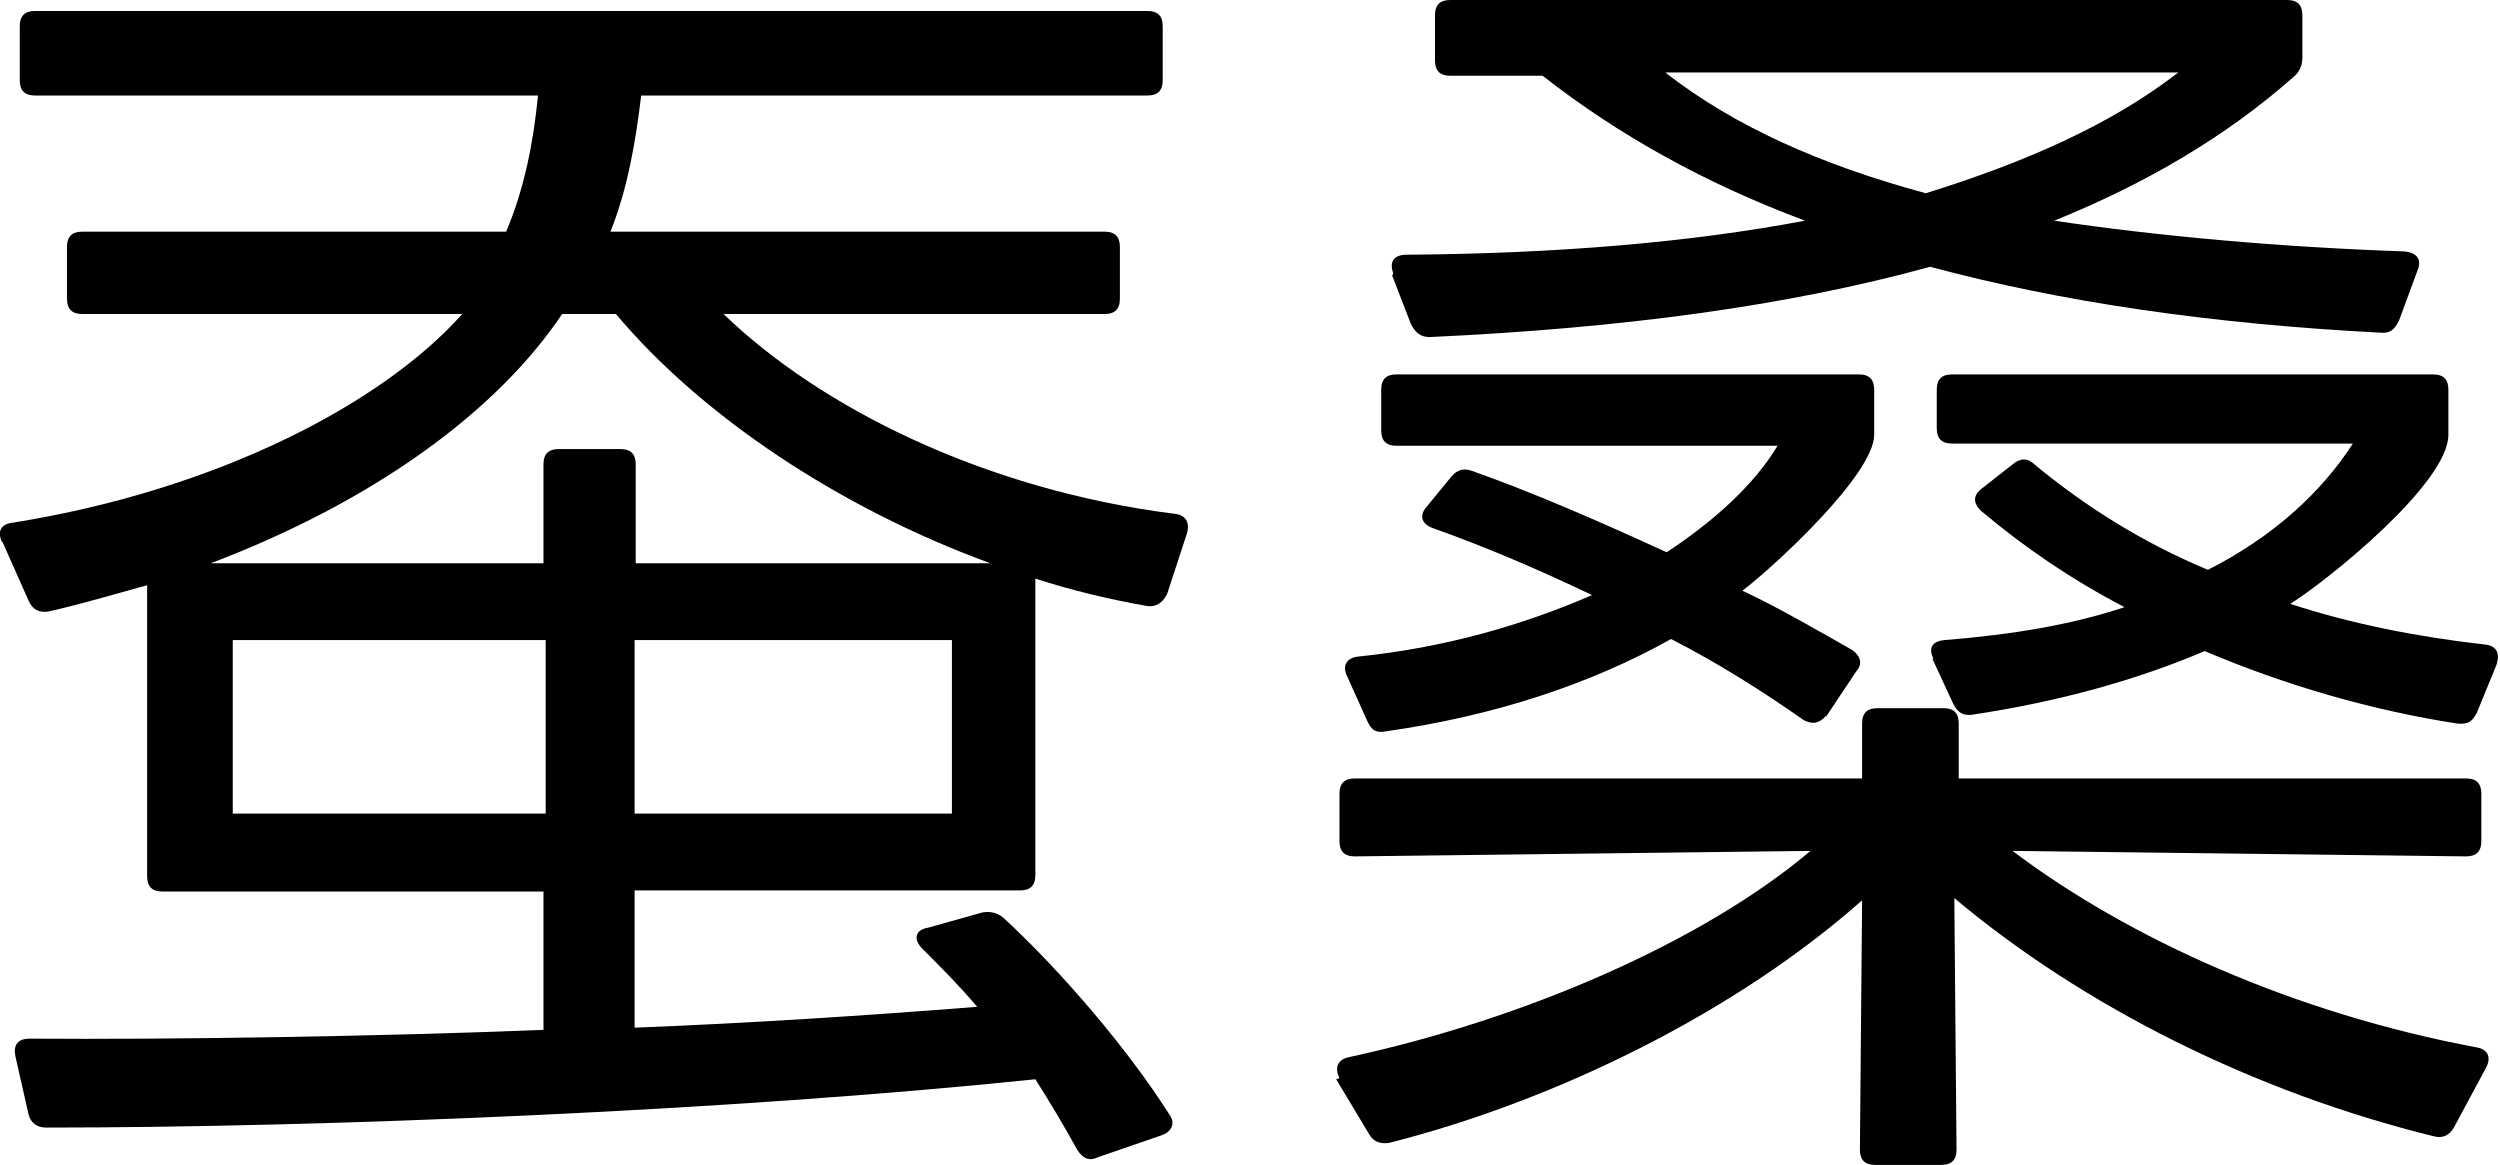 <?xml version="1.0" encoding="UTF-8"?>
<svg id="_レイヤー_2" data-name="レイヤー 2" xmlns="http://www.w3.org/2000/svg" viewBox="0 0 22.77 10.61">
  <g id="_レイヤー_8" data-name="レイヤー 8">
    <g>
      <path d="M.02,4.94c-.05-.1-.01-.17.1-.18,1.87-.3,3.37-1.09,4.09-1.9H.75c-.1,0-.14-.05-.14-.14v-.47c0-.1.05-.14.14-.14h3.86c.17-.4.25-.83.29-1.24H.32c-.1,0-.14-.05-.14-.14V.24c0-.1.05-.14.14-.14h10.13c.1,0,.14.05.14.14v.49c0,.1-.05.14-.14.14h-4.61c-.05.41-.12.84-.28,1.24h4.5c.1,0,.14.05.14.14v.47c0,.1-.05.14-.14.14h-3.47c.88.85,2.37,1.6,4.11,1.82.1.01.14.08.11.18l-.18.55c-.04.08-.1.12-.18.11-.34-.06-.68-.14-1.02-.25v2.7c0,.1-.05.14-.14.14h-3.51v1.25c1.03-.04,2.11-.11,3.12-.19-.16-.19-.34-.37-.5-.53-.08-.08-.07-.17.05-.19l.5-.14c.07-.01.13,0,.19.05.52.48,1.13,1.19,1.51,1.79.06.08.02.16-.07.19l-.58.2c-.08.04-.14.01-.19-.07-.11-.2-.24-.42-.38-.64-2.79.29-6.49.44-9.01.44-.08,0-.14-.04-.16-.12l-.12-.53c-.02-.1.02-.16.13-.16,1.27.01,3.2-.02,4.68-.08v-1.26H1.48c-.1,0-.14-.05-.14-.14v-2.65c-.29.08-.59.17-.9.24-.08.01-.14-.01-.18-.1l-.24-.54ZM4.95,5.13v-.9c0-.1.05-.14.14-.14h.56c.1,0,.14.05.14.14v.9h3.23c-1.37-.5-2.63-1.34-3.41-2.27h-.49c-.59.88-1.7,1.7-3.2,2.27h3.02ZM2.12,7.41h2.85v-1.58h-2.85v1.58ZM8.67,7.41v-1.58h-2.89v1.58h2.89Z"/>
      <path d="M12.2,9.82c-.05-.1-.01-.17.08-.19,1.62-.35,3.24-1.06,4.21-1.88l-4.15.05c-.1,0-.14-.05-.14-.14v-.43c0-.1.05-.14.14-.14h4.62v-.5c0-.1.05-.14.14-.14h.6c.1,0,.14.05.14.14v.5h4.62c.1,0,.14.05.14.14v.43c0,.1-.05.14-.14.14l-4.13-.05c1.06.8,2.57,1.48,4.23,1.79.11.02.13.1.08.19l-.29.54c-.04.07-.1.1-.18.08-1.63-.4-3.19-1.18-4.37-2.17l.02,2.29c0,.1-.05.14-.14.14h-.6c-.1,0-.14-.05-.14-.14l.02-2.27c-1.14,1.01-2.77,1.82-4.31,2.21-.08.01-.14-.01-.18-.08l-.3-.5ZM16.63,6.52c-.06.07-.12.08-.2.04-.37-.26-.78-.52-1.21-.74-.73.41-1.61.7-2.59.84-.1.02-.14-.01-.18-.1l-.18-.4c-.05-.1,0-.17.1-.18.79-.08,1.51-.29,2.13-.56-.48-.23-.97-.44-1.45-.61-.11-.04-.12-.12-.06-.19l.23-.28c.05-.06.11-.08.19-.05.54.19,1.16.46,1.77.74.44-.29.8-.62,1.01-.97h-3.47c-.1,0-.14-.05-.14-.14v-.37c0-.1.05-.14.14-.14h4.21c.1,0,.14.05.14.14v.41c0,.36-.91,1.2-1.2,1.42.36.17.68.36,1,.54.07.05.1.12.04.19l-.28.42ZM12.69,2.49c-.04-.11.01-.17.12-.17,1.36-.01,2.57-.11,3.63-.31-.91-.34-1.7-.78-2.39-1.32h-.84c-.1,0-.14-.05-.14-.14V.14c0-.1.05-.14.14-.14h7.62c.1,0,.14.05.14.14v.38c0,.07-.02.13-.08.18-.61.54-1.34.97-2.18,1.31.94.14,2.04.24,3.19.28.11.01.16.07.12.17l-.17.46c-.04.08-.08.12-.17.11-1.55-.08-2.91-.28-4.1-.6-1.31.36-2.82.56-4.56.64-.08,0-.13-.04-.17-.12l-.17-.44ZM15.18.67c.62.48,1.4.83,2.36,1.09.9-.28,1.68-.62,2.3-1.1h-4.67ZM17.61,6c-.05-.1-.01-.16.1-.17.62-.05,1.16-.14,1.64-.3-.48-.25-.92-.55-1.31-.88-.07-.07-.07-.14.01-.2l.28-.22c.07-.06.14-.06.2,0,.46.38.98.71,1.58.96.59-.3,1.03-.7,1.32-1.15h-3.65c-.1,0-.14-.05-.14-.14v-.35c0-.1.05-.14.14-.14h4.38c.1,0,.14.05.14.14v.41c0,.44-1.09,1.32-1.44,1.54.55.18,1.15.3,1.77.37.11.01.14.08.11.18l-.18.44c-.04.08-.08.11-.18.1-.78-.12-1.57-.35-2.3-.66-.61.26-1.32.46-2.12.58-.08.01-.13-.02-.17-.1l-.19-.41Z"/>
    </g>
  </g>
</svg>